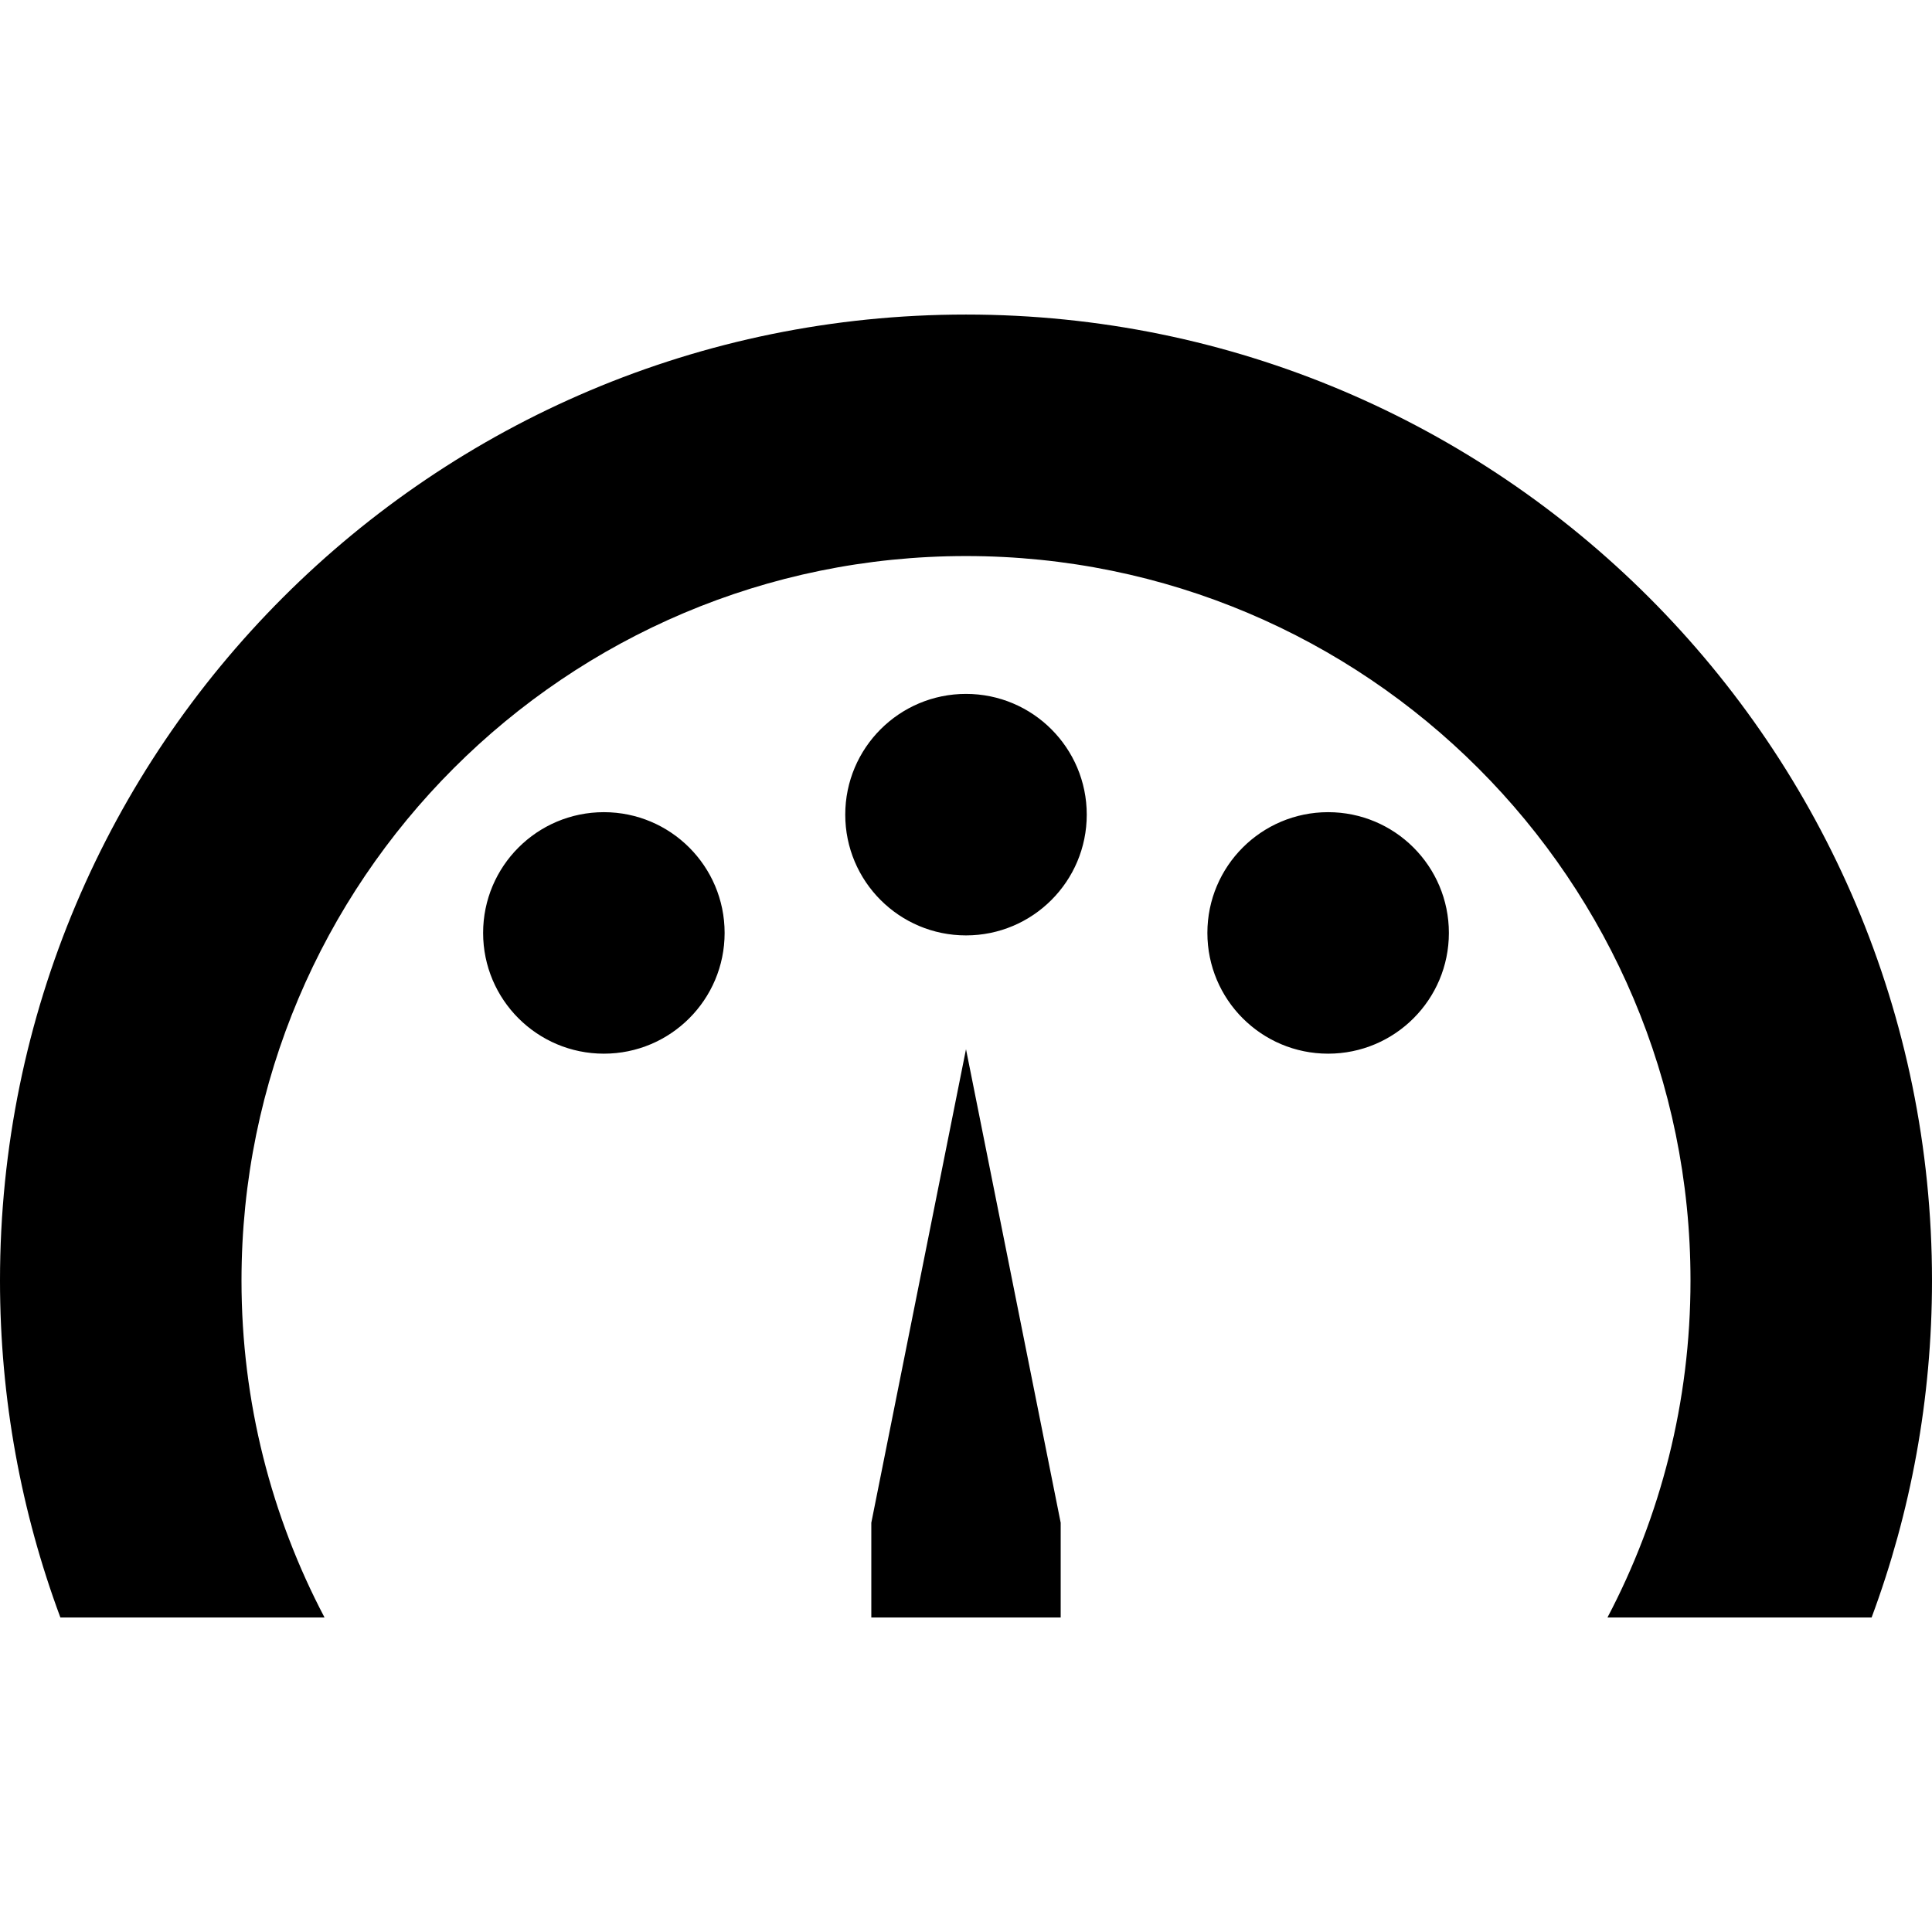 <?xml version="1.0" encoding="utf-8"?>
<!-- Generator: Adobe Illustrator 16.0.0, SVG Export Plug-In . SVG Version: 6.00 Build 0)  -->
<!DOCTYPE svg PUBLIC "-//W3C//DTD SVG 1.1//EN" "http://www.w3.org/Graphics/SVG/1.1/DTD/svg11.dtd">
<svg version="1.1"
	 id="svg2" xmlns:dc="http://purl.org/dc/elements/1.1/" xmlns:cc="http://creativecommons.org/ns#" xmlns:rdf="http://www.w3.org/1999/02/22-rdf-syntax-ns#" xmlns:svg="http://www.w3.org/2000/svg" xmlns:sodipodi="http://sodipodi.sourceforge.net/DTD/sodipodi-0.dtd" xmlns:inkscape="http://www.inkscape.org/namespaces/inkscape" sodipodi:docname="dashboard.svg" inkscape:version="0.48.4 r9939"
	 xmlns="http://www.w3.org/2000/svg" xmlns:xlink="http://www.w3.org/1999/xlink" x="0px" y="0px" width="1200px" height="1200px"
	 viewBox="0 0 1200 1200" enable-background="new 0 0 1200 1200" xml:space="preserve">
<sodipodi:namedview  inkscape:cy="400.8742" inkscape:cx="495.48269" inkscape:zoom="0.52678571" showgrid="false" id="namedview30" guidetolerance="10" gridtolerance="10" objecttolerance="10" borderopacity="1" bordercolor="#666666" pagecolor="#ffffff" inkscape:current-layer="svg2" inkscape:window-maximized="1" inkscape:window-y="24" inkscape:window-height="876" inkscape:window-width="1535" inkscape:pageshadow="2" inkscape:pageopacity="0" inkscape:window-x="65">
	</sodipodi:namedview>
<path id="path5236" inkscape:connector-curvature="0" d="M600,195.373c-331.371,0-600,268.629-600,600
	c0,73.594,13.256,144.104,37.5,209.253h164.062C168.665,942.111,150,870.923,150,795.373c0-248.528,201.471-450,450-450
	c248.529,0,450,201.472,450,450c0,75.55-18.665,146.738-51.562,209.253H1162.5c24.244-65.148,37.5-135.659,37.5-209.253
	C1200,464.002,931.371,195.373,600,195.373L600,195.373z M600,430.993c-41.421,0-75,33.579-75,75c0,41.422,33.579,75,75,75
	s75-33.578,75-75C675,464.572,641.421,430.993,600,430.993z M375.073,504.455c-41.421,0-75,33.579-75,75c0,41.422,33.579,75,75,75
	c41.421,0,75-33.578,75-75C450.073,538.034,416.494,504.455,375.073,504.455z M824.927,504.455c-41.422,0-75,33.579-75,75
	c0,41.422,33.578,75,75,75c41.421,0,75-33.578,75-75C899.927,538.034,866.348,504.455,824.927,504.455z M600,651.672
	l-58.813,294.141v58.814h117.627v-58.814L600,651.672z"/>
</svg>
